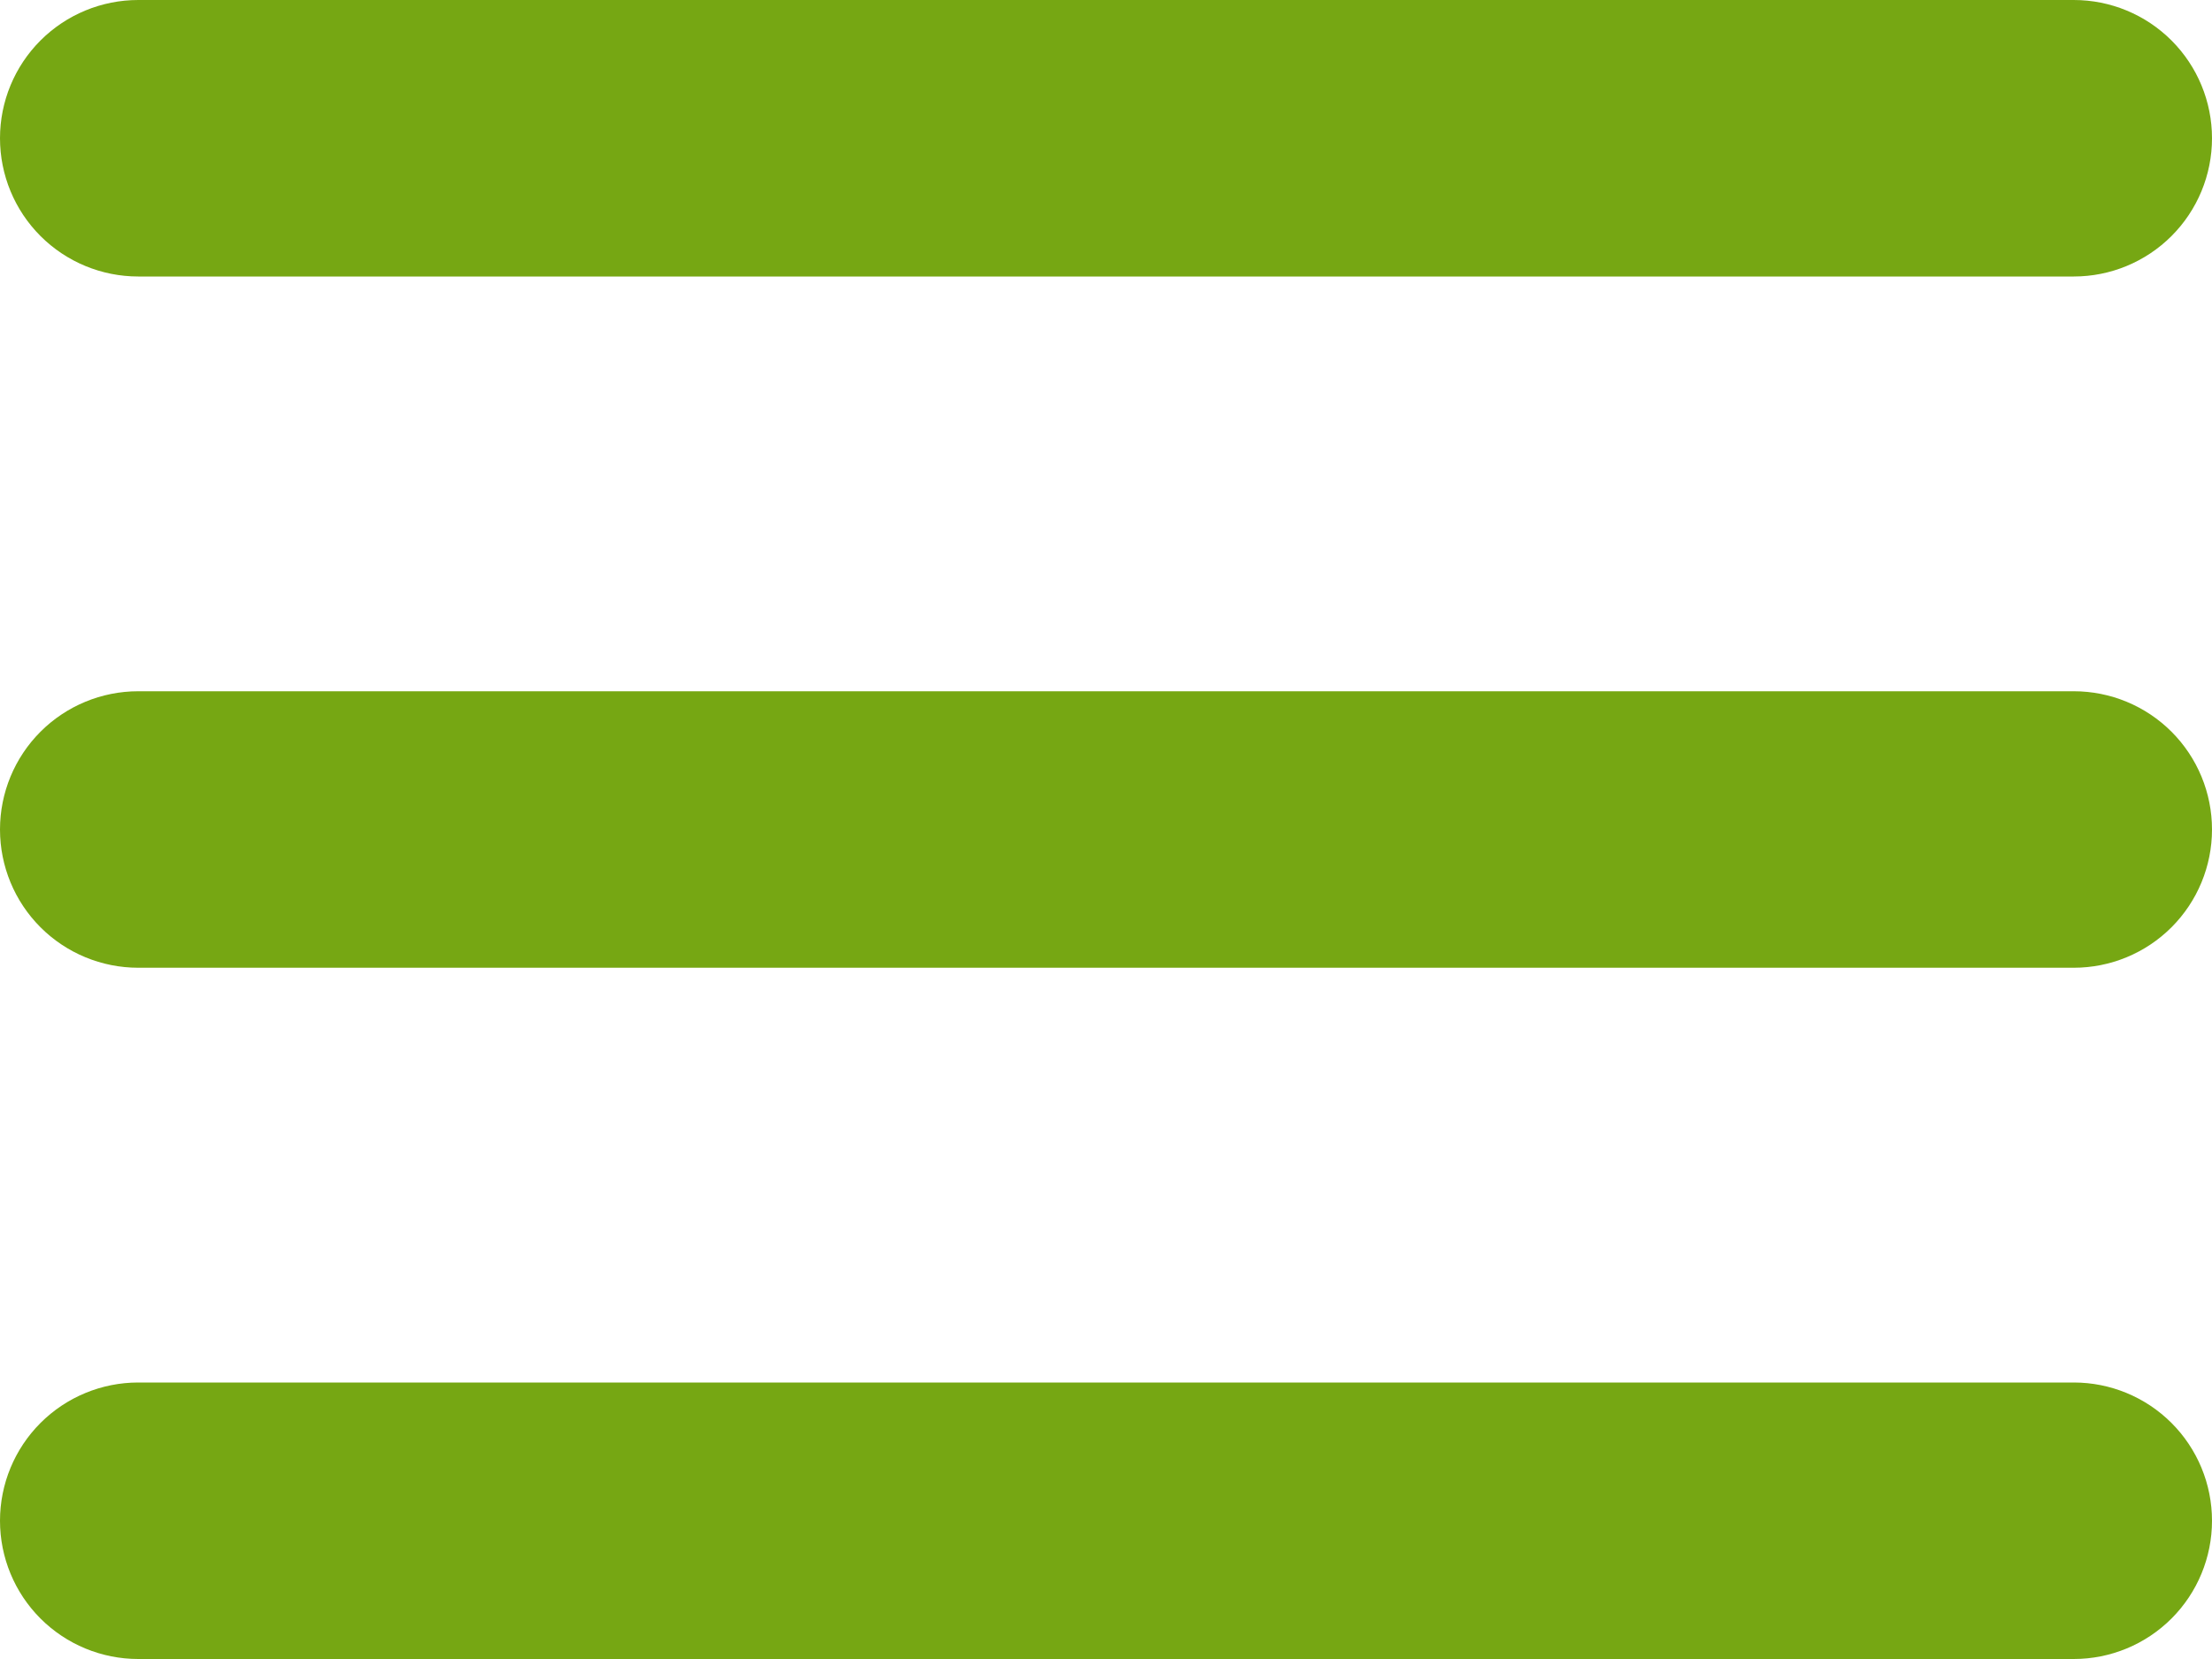 <svg width="40" height="30" viewBox="0 0 40 30" fill="none" xmlns="http://www.w3.org/2000/svg">
<path d="M37.5 30H2.5C1.837 30 1.201 29.737 0.732 29.268C0.263 28.799 0 28.163 0 27.5C0 26.837 0.263 26.201 0.732 25.732C1.201 25.263 1.837 25 2.5 25H37.5C38.163 25 38.799 25.263 39.268 25.732C39.737 26.201 40 26.837 40 27.5C40 28.163 39.737 28.799 39.268 29.268C38.799 29.737 38.163 30 37.5 30Z" fill="#76A713"/>
<path d="M37.5 17.5H2.5C1.837 17.5 1.201 17.237 0.732 16.768C0.263 16.299 0 15.663 0 15C0 14.337 0.263 13.701 0.732 13.232C1.201 12.763 1.837 12.5 2.5 12.5H37.5C38.163 12.5 38.799 12.763 39.268 13.232C39.737 13.701 40 14.337 40 15C40 15.663 39.737 16.299 39.268 16.768C38.799 17.237 38.163 17.5 37.5 17.5Z" fill="#76A713"/>
<path d="M37.5 5H2.5C1.837 5 1.201 4.737 0.732 4.268C0.263 3.799 0 3.163 0 2.5C0 1.837 0.263 1.201 0.732 0.732C1.201 0.263 1.837 0 2.5 0H37.5C38.163 0 38.799 0.263 39.268 0.732C39.737 1.201 40 1.837 40 2.5C40 3.163 39.737 3.799 39.268 4.268C38.799 4.737 38.163 5 37.5 5Z" fill="#76A713"/>
</svg>
